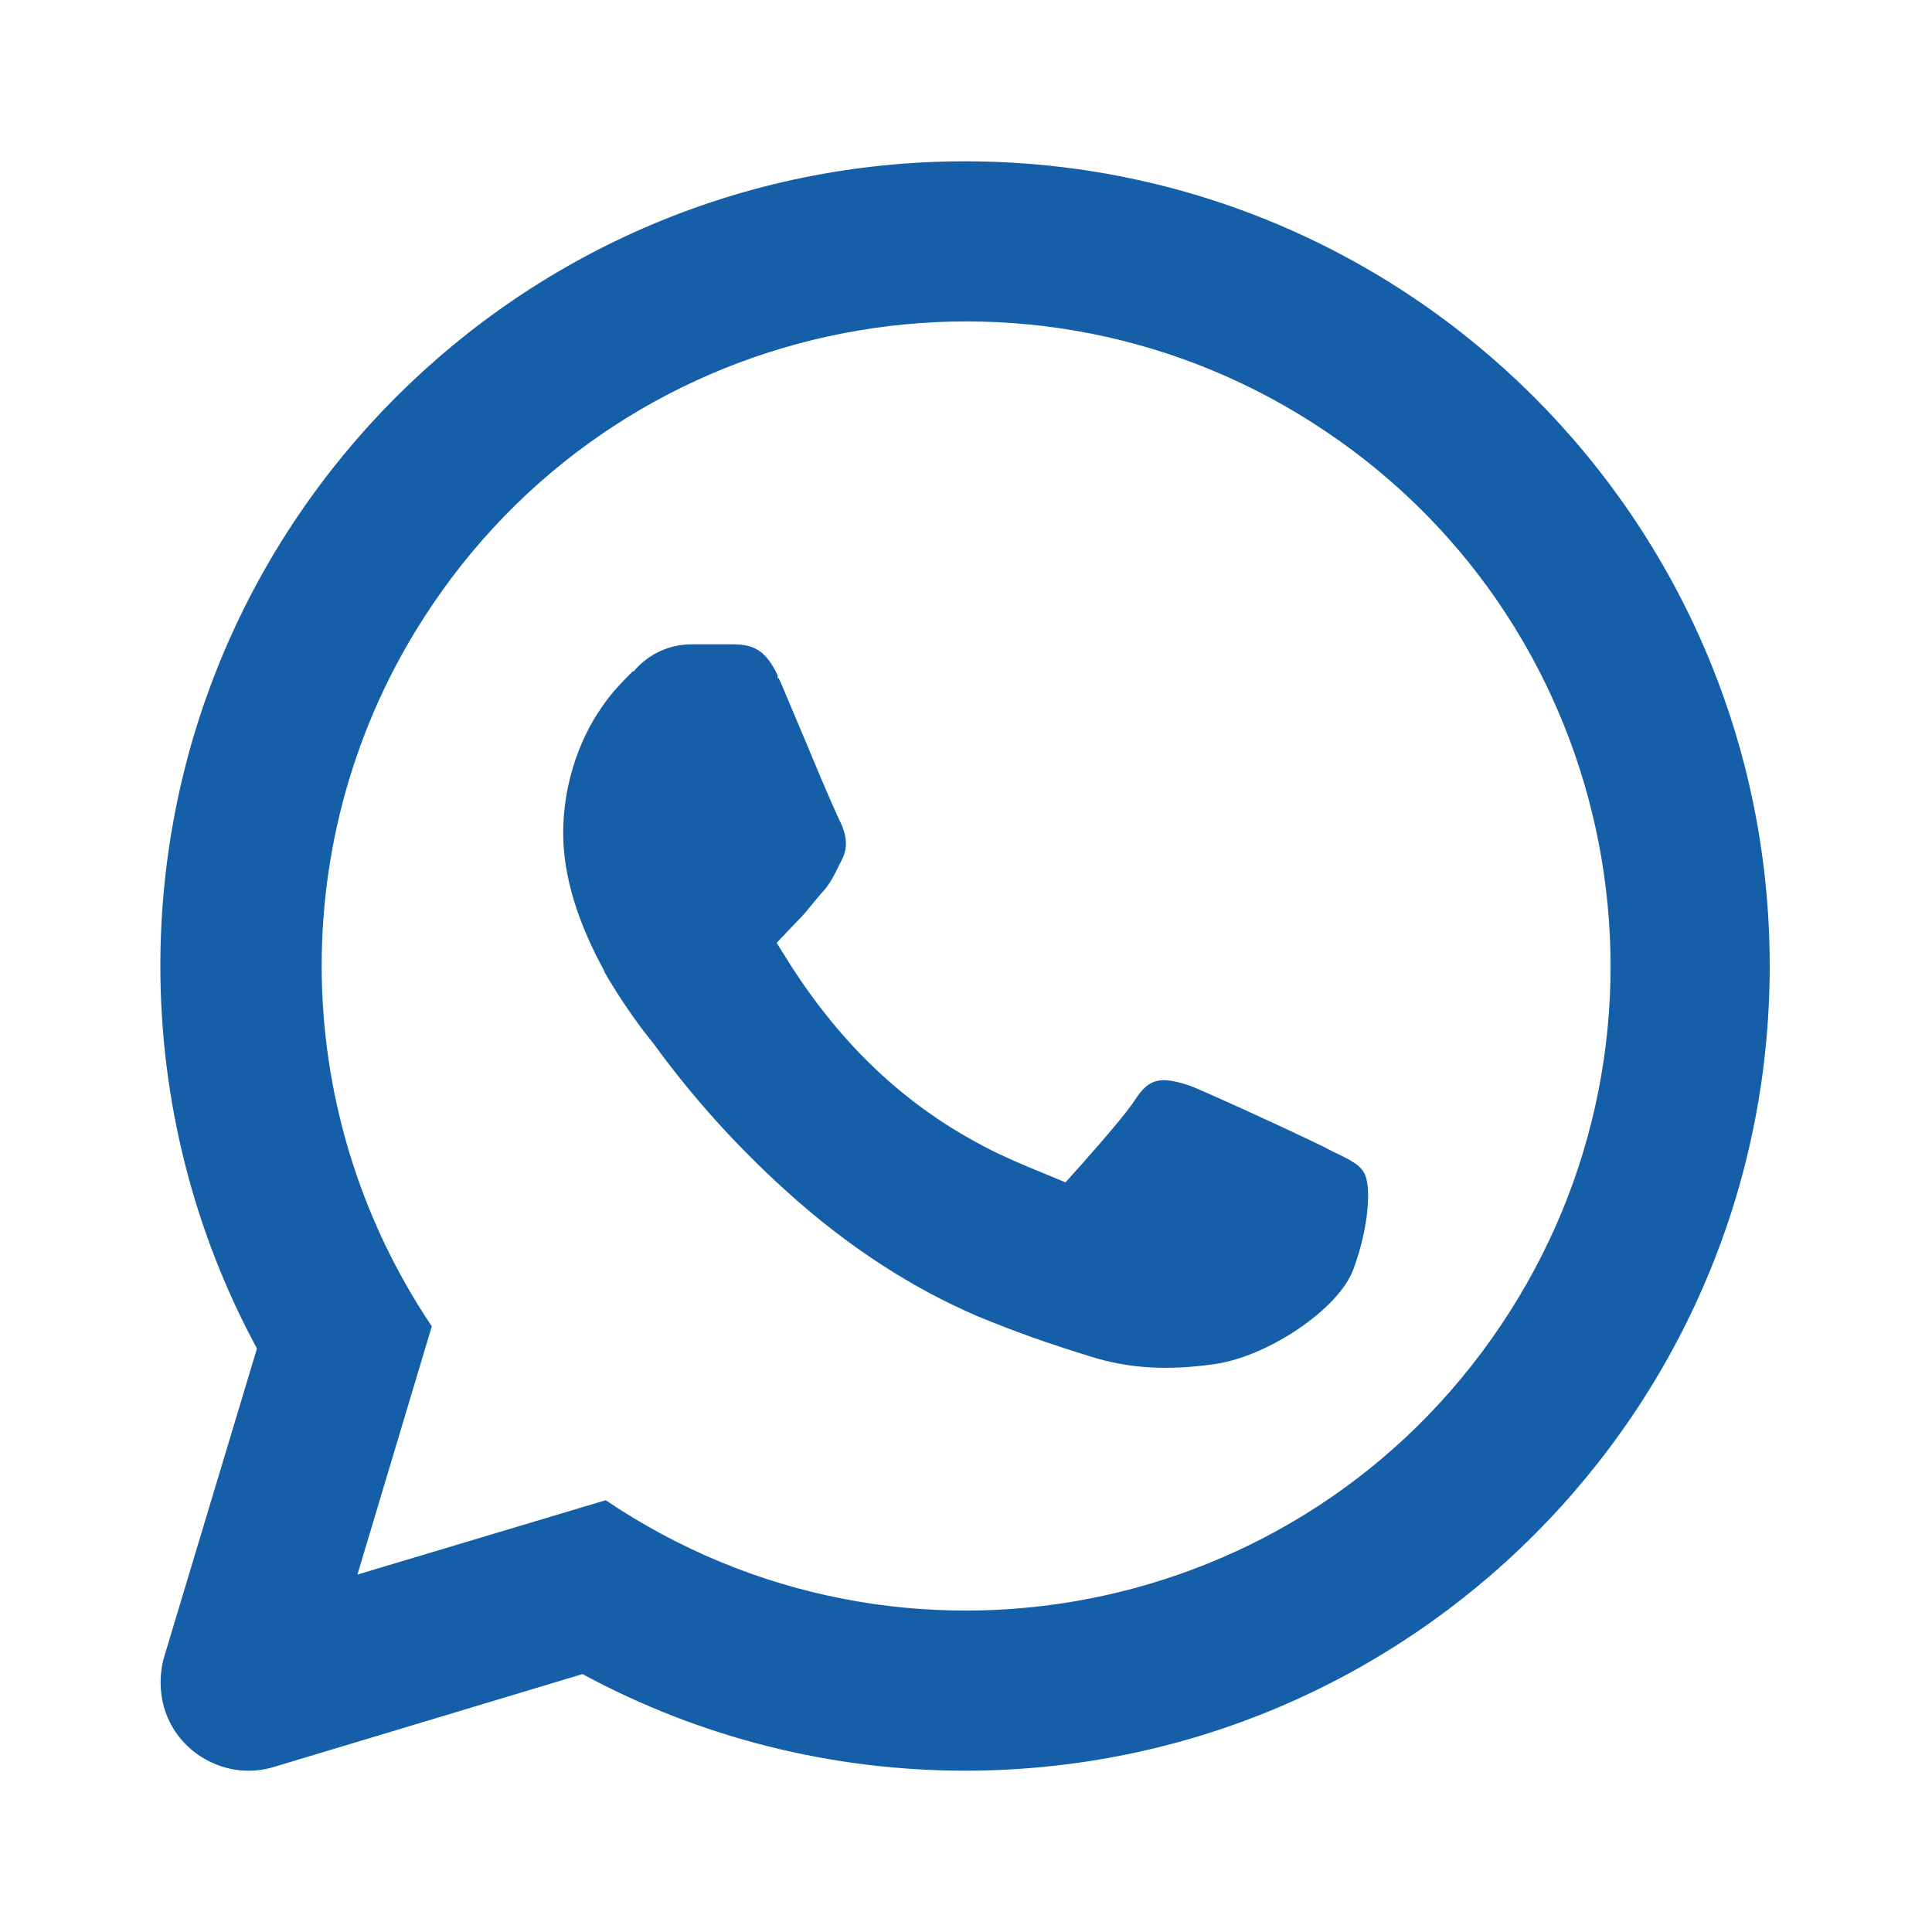 <?xml version="1.0" encoding="utf-8"?>
<!-- Generator: Adobe Illustrator 28.0.0, SVG Export Plug-In . SVG Version: 6.00 Build 0)  -->
<svg version="1.1" id="_图层_1" xmlns="http://www.w3.org/2000/svg" xmlns:xlink="http://www.w3.org/1999/xlink" x="0px" y="0px"
	 viewBox="0 0 200 200" style="enable-background:new 0 0 200 200;" xml:space="preserve">
<style type="text/css">
	.st0{fill:#145FA8;}
</style>
<path class="st0" d="M62.6,100.6c-2.8-5.1-4.3-9.9-4.3-14.4s1.4-9.3,4-13c0.8-1.2,1.8-2.3,2.8-3.3l0.4-0.4l0,0l0,0h0.1
	c1.5-1.8,3.7-2.8,6-2.8c1.7,0,2.9,0,3.9,0h0.4c2.2,0,3.4,0.7,4.6,3.2v0.3c0.1,0,0.1,0,0.1,0l0.2,0.4l2.7,6.4
	c2.1,5.1,3.2,7.5,3.4,7.9c0.8,1.6,0.9,2.9,0.2,4.2l-0.3,0.6l-0.3,0.6c-0.4,0.8-0.9,1.6-1.5,2.2l-1,1.2c-0.8,1-1.2,1.4-1.6,1.8
	l-2,2.1l1.5,2.4c2.9,4.5,6.3,8.6,10.2,12c3.2,2.8,6.5,5,10,6.8c1.3,0.7,3.8,1.8,5.8,2.6l2.4,1l1.7-1.9c2.3-2.6,4.8-5.5,5.6-6.8
	c1.4-2.1,2.6-2.3,5.6-1.3c1.3,0.5,8.2,3.6,13.8,6.3c0.4,0.2,0.9,0.5,1.6,0.8c0.6,0.3,1,0.5,1.3,0.7c0.7,0.4,1,0.7,1.3,1.2
	c0.8,1.3,0.5,5.7-1.1,10c-1.5,4.1-8.8,9-14.3,9.8c-4.8,0.7-8.9,0.5-13-0.8c-4.5-1.4-7.6-2.5-11.5-4.1c-6.8-2.9-13.5-7.2-19.9-13
	c-5.1-4.6-9.7-9.7-13.7-15.2c-0.4-0.5-0.7-0.9-1.1-1.4c-1.5-2-2.9-4.1-4.1-6.2l0,0L62.6,100.6z M37,163l25.7-7.7
	c30.5,20.6,72,12.6,92.6-18c20.6-30.5,12.6-72-18-92.6c-30.5-20.6-72-12.6-92.6,18c-15.2,22.5-15.2,52,0,74.6
	C44.7,137.3,37,163,37,163z M26.6,139.6c-6.6-12.2-10-25.8-10-39.6c0-46,37.3-83.3,83.3-83.3S183.2,54,183.2,100
	s-37.3,83.3-83.3,83.3c-13.8,0-27.4-3.4-39.6-10l-31.9,9.6c-4.8,1.5-10-1.3-11.4-6.1c-0.5-1.7-0.5-3.6,0-5.3L26.6,139.6L26.6,139.6
	L26.6,139.6z"/>
</svg>
